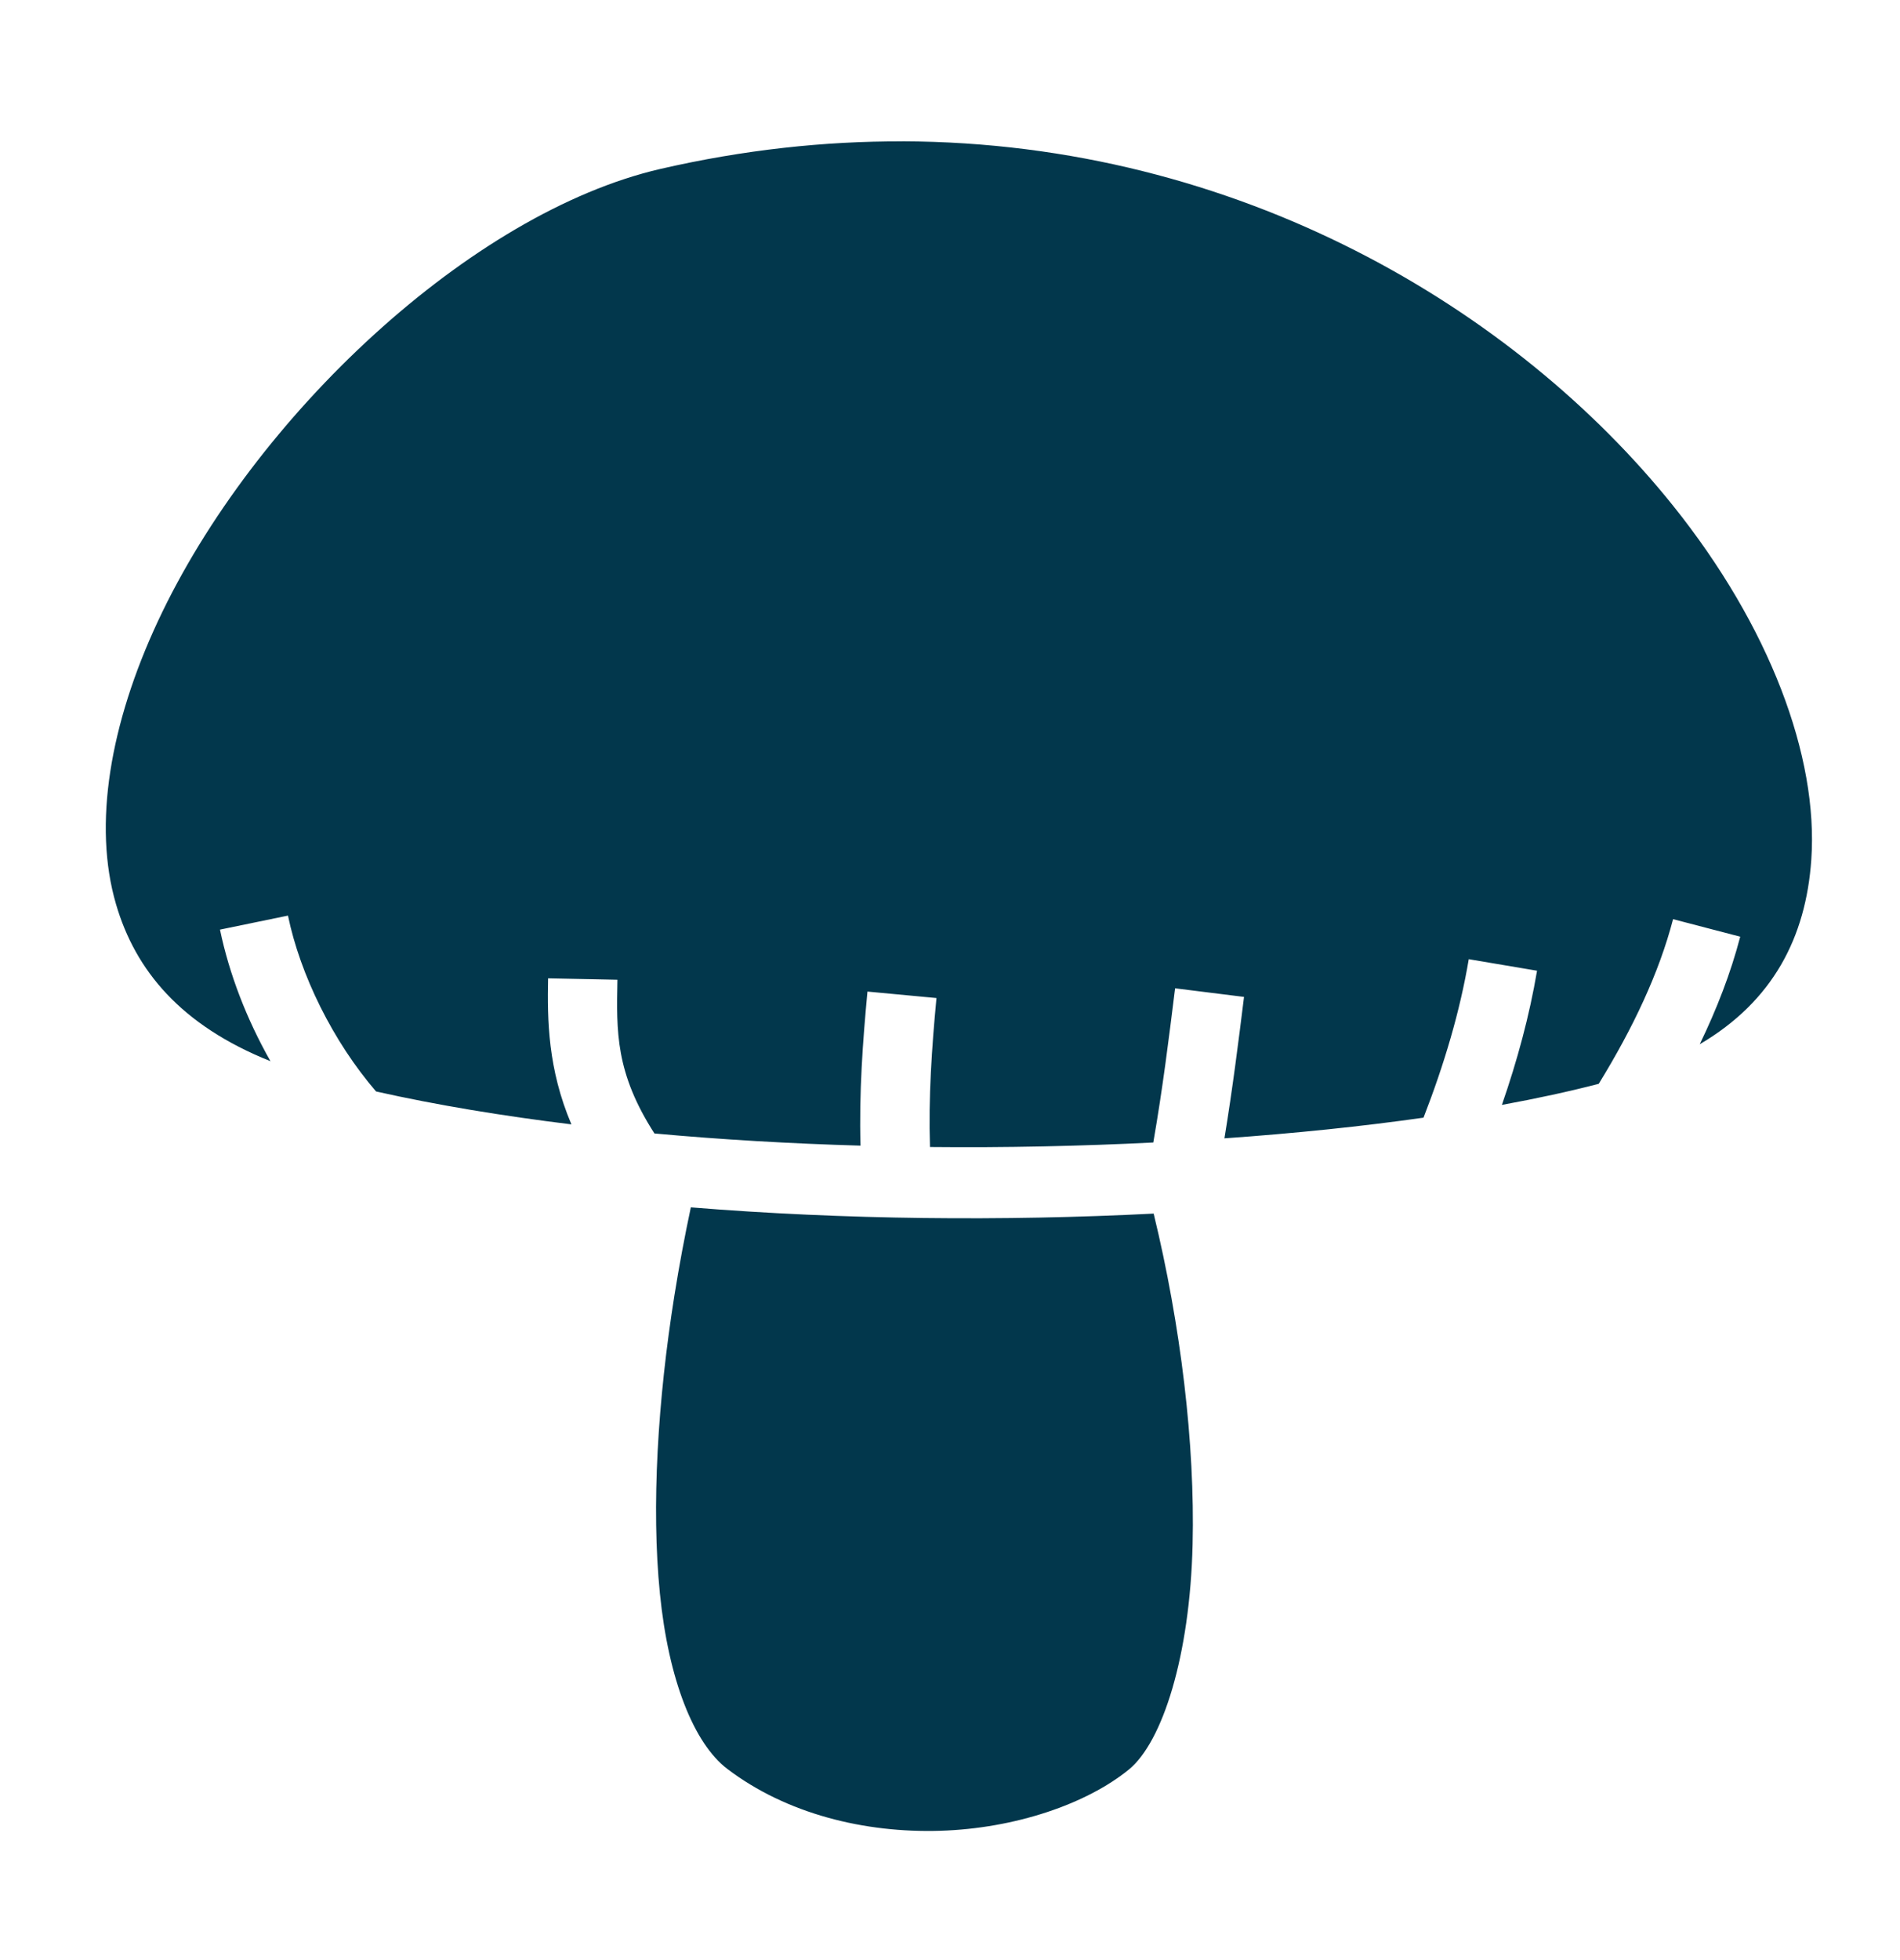 <svg width="32" height="33" viewBox="0 0 32 33" fill="none" xmlns="http://www.w3.org/2000/svg">
<path d="M15.198 2.38C13.889 2.376 12.527 2.521 11.123 2.844C7.936 3.58 4.271 7.007 2.659 10.46C1.853 12.186 1.563 13.888 1.954 15.223C2.28 16.339 3.047 17.263 4.555 17.866C4.153 17.157 3.86 16.396 3.705 15.651L4.85 15.415C5.056 16.411 5.607 17.533 6.334 18.376C7.36 18.606 8.468 18.788 9.624 18.93C9.227 17.997 9.217 17.172 9.231 16.471L10.399 16.495C10.382 17.369 10.363 18.057 11.022 19.083C12.157 19.187 13.323 19.254 14.493 19.288C14.468 18.399 14.53 17.539 14.61 16.694L15.772 16.803C15.692 17.649 15.636 18.478 15.663 19.311C16.937 19.324 18.203 19.296 19.424 19.235C19.583 18.319 19.686 17.486 19.791 16.639L20.952 16.784C20.857 17.548 20.76 18.323 20.622 19.165C21.811 19.081 22.94 18.964 23.975 18.817C24.324 17.918 24.589 17.028 24.737 16.149L25.887 16.343C25.759 17.102 25.554 17.855 25.295 18.602C25.886 18.494 26.434 18.375 26.926 18.247C27.506 17.304 27.943 16.377 28.178 15.475L29.309 15.77C29.149 16.382 28.916 16.984 28.627 17.581C29.861 16.856 30.415 15.78 30.506 14.475C30.628 12.735 29.803 10.541 28.178 8.514C25.538 5.22 20.87 2.396 15.198 2.379V2.38ZM11.635 20.327C11.531 20.816 11.439 21.308 11.36 21.801C11.077 23.574 10.968 25.37 11.114 26.827C11.259 28.284 11.687 29.353 12.248 29.78C13.247 30.54 14.566 30.862 15.834 30.823C17.102 30.784 18.303 30.369 19.012 29.792C19.579 29.329 20.041 27.879 20.086 26.001C20.127 24.313 19.887 22.313 19.43 20.432C16.912 20.56 14.219 20.537 11.635 20.327L11.635 20.327Z" fill="#02374C"/>
</svg>
